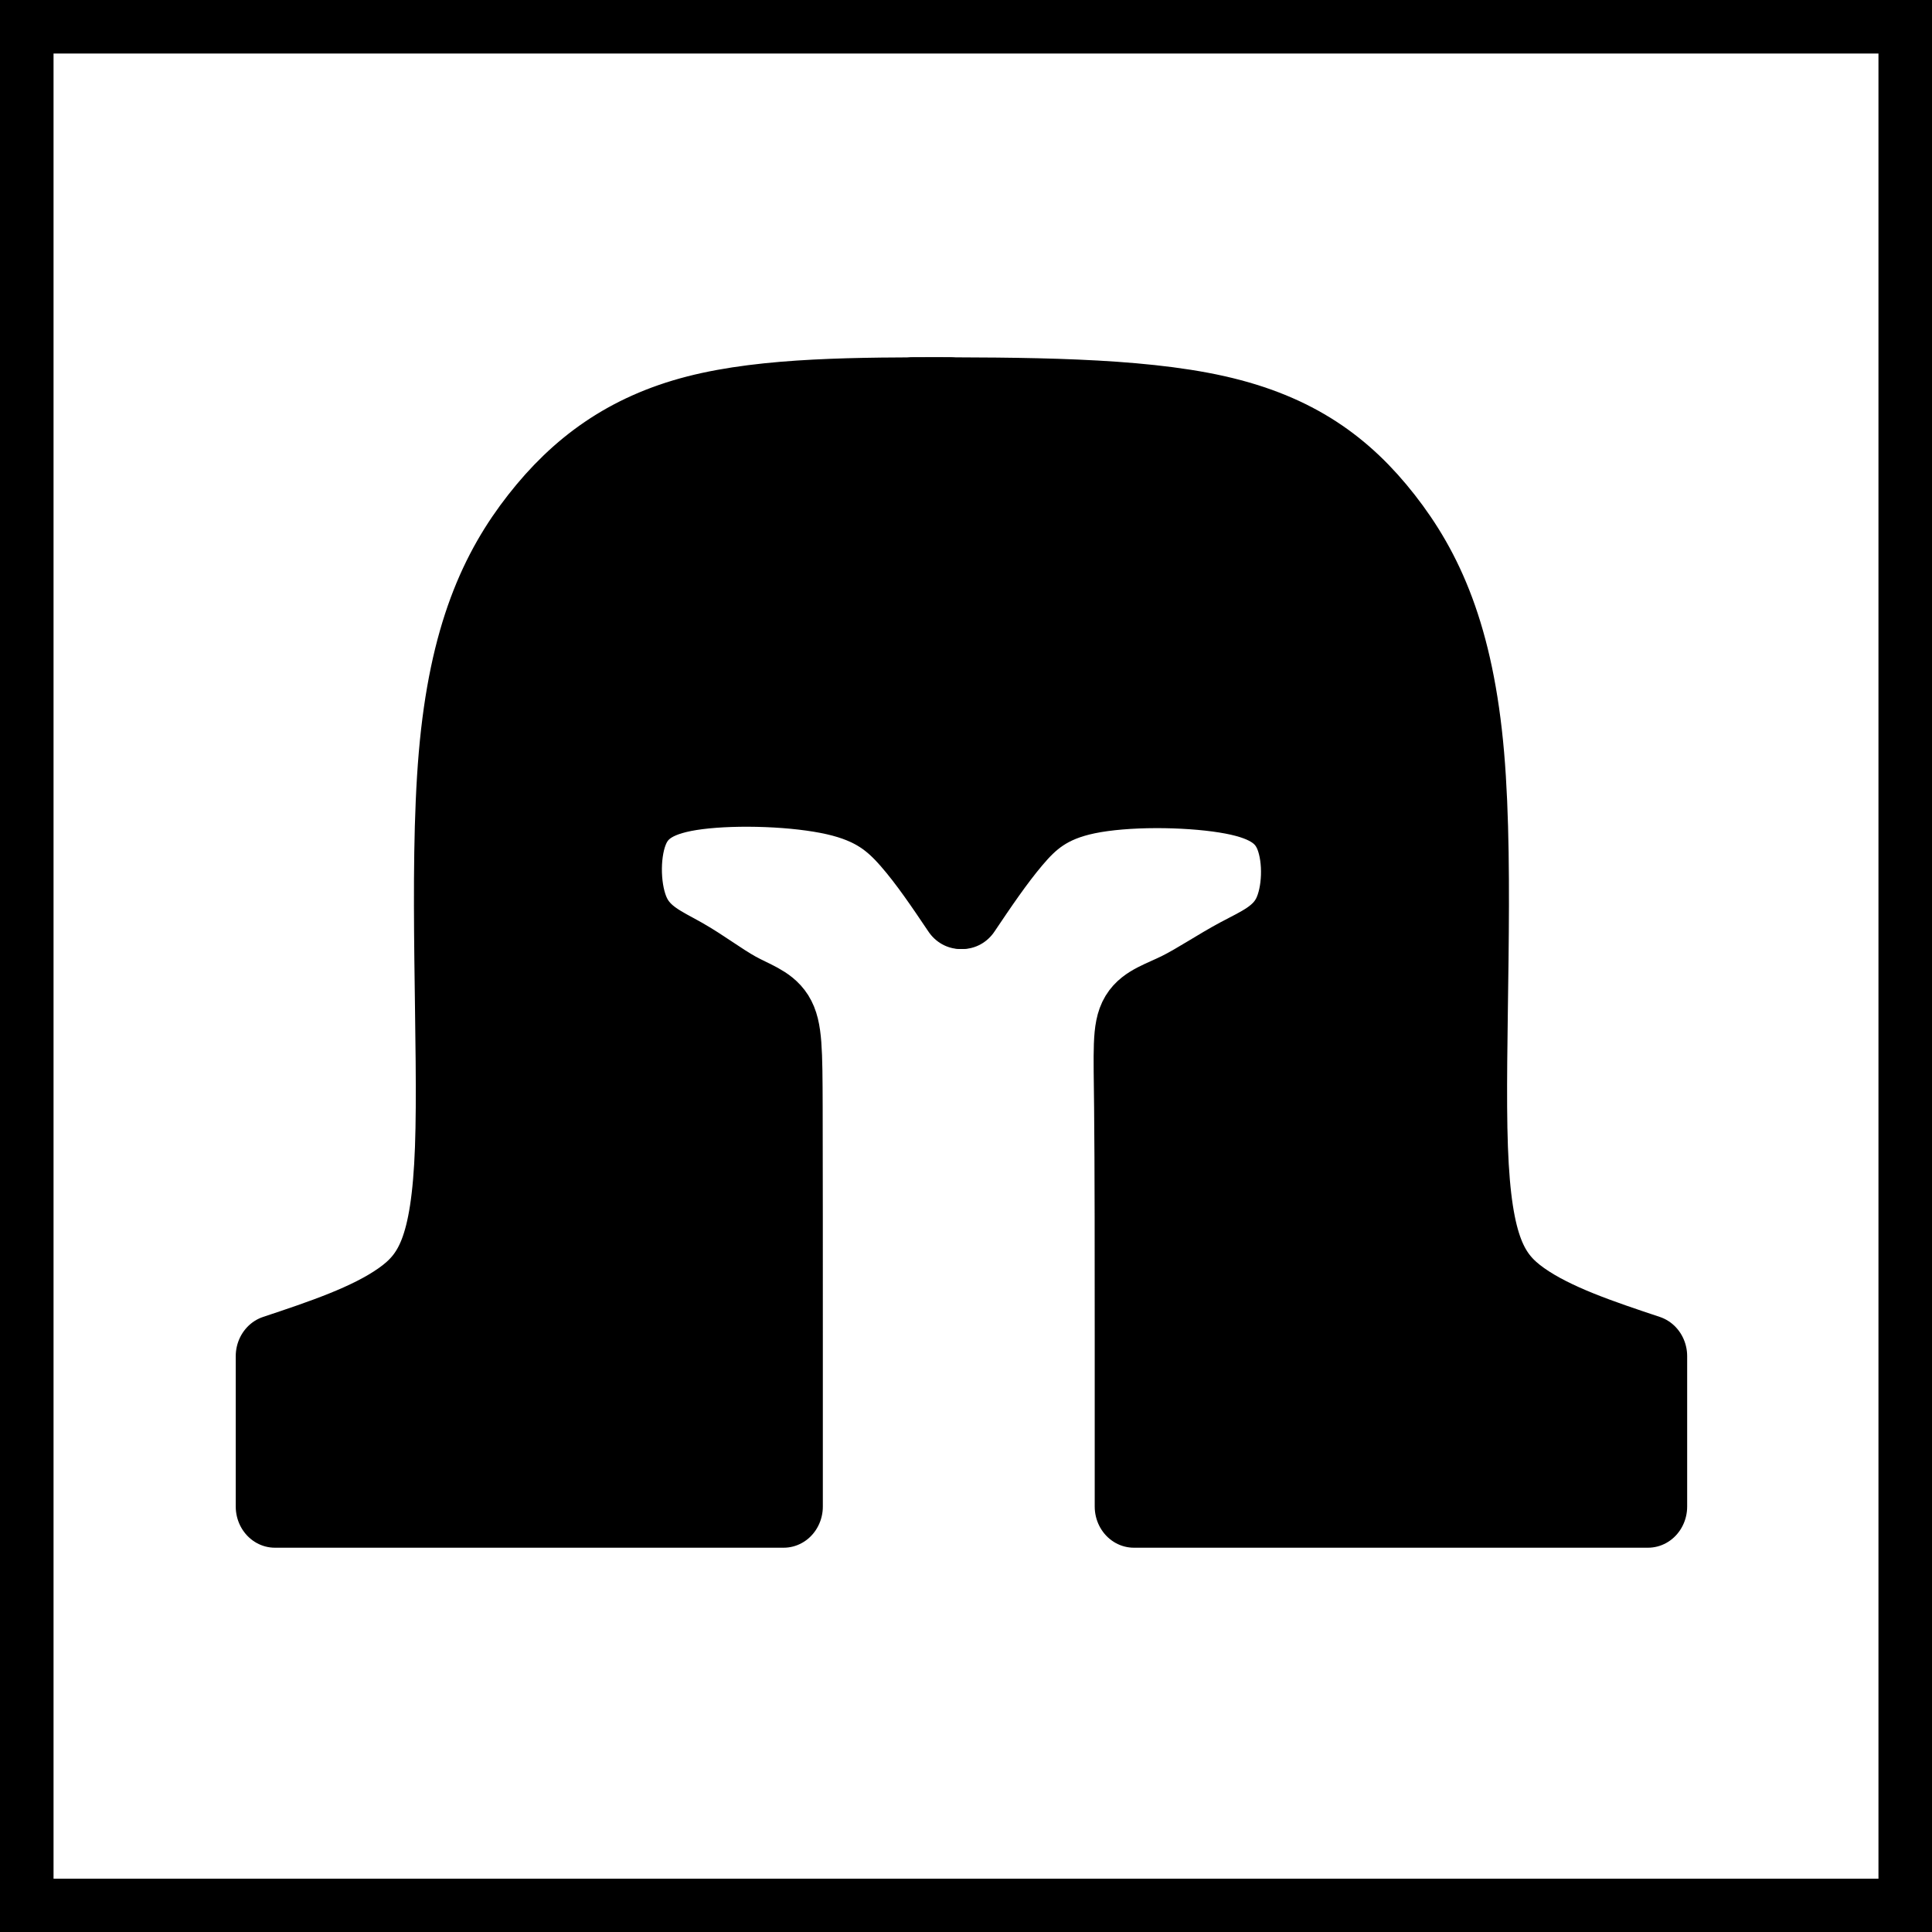<?xml version="1.0" encoding="UTF-8" standalone="no"?>
<!-- Created with Inkscape (http://www.inkscape.org/) -->

<svg
   width="180"
   height="180"
   viewBox="0 0 180 180"
   version="1.1"
   id="svg1"
   inkscape:export-filename="T_Helmet.png"
   inkscape:export-xdpi="96"
   inkscape:export-ydpi="96"
   inkscape:version="1.3.2 (091e20e, 2023-11-25, custom)"
   sodipodi:docname="IconMaster.svg"
   xmlns:inkscape="http://www.inkscape.org/namespaces/inkscape"
   xmlns:sodipodi="http://sodipodi.sourceforge.net/DTD/sodipodi-0.dtd"
   xmlns="http://www.w3.org/2000/svg"
   xmlns:svg="http://www.w3.org/2000/svg">
  <sodipodi:namedview
     id="namedview1"
     pagecolor="#ffffff"
     bordercolor="#000000"
     borderopacity="0.25"
     inkscape:showpageshadow="2"
     inkscape:pageopacity="0.0"
     inkscape:pagecheckerboard="0"
     inkscape:deskcolor="#2b2b2b"
     inkscape:document-units="px"
     inkscape:export-bgcolor="#ffffff00"
     inkscape:zoom="5.6568543"
     inkscape:cx="24.837126"
     inkscape:cy="89.360619"
     inkscape:window-width="3440"
     inkscape:window-height="1369"
     inkscape:window-x="-8"
     inkscape:window-y="-8"
     inkscape:window-maximized="1"
     inkscape:current-layer="layer3" />
  <defs
     id="defs1">
    <inkscape:path-effect
       effect="bspline"
       id="path-effect13"
       is_visible="true"
       lpeversion="1.3"
       weight="33.333"
       steps="2"
       helper_size="0"
       apply_no_weight="true"
       apply_with_weight="true"
       only_selected="false"
       uniform="false" />
    <inkscape:path-effect
       effect="bspline"
       id="path-effect11"
       is_visible="true"
       lpeversion="1.3"
       weight="33.333"
       steps="2"
       helper_size="0"
       apply_no_weight="true"
       apply_with_weight="true"
       only_selected="false"
       uniform="false" />
    <inkscape:path-effect
       effect="bspline"
       id="path-effect10"
       is_visible="true"
       lpeversion="1.3"
       weight="33.333"
       steps="2"
       helper_size="0"
       apply_no_weight="true"
       apply_with_weight="true"
       only_selected="false"
       uniform="false" />
    <inkscape:path-effect
       effect="bspline"
       id="path-effect9"
       is_visible="true"
       lpeversion="1.3"
       weight="33.333"
       steps="2"
       helper_size="0"
       apply_no_weight="true"
       apply_with_weight="true"
       only_selected="false"
       uniform="false" />
    <inkscape:path-effect
       effect="bspline"
       id="path-effect8"
       is_visible="true"
       lpeversion="1.3"
       weight="33.333"
       steps="2"
       helper_size="0"
       apply_no_weight="true"
       apply_with_weight="true"
       only_selected="false"
       uniform="false" />
    <inkscape:path-effect
       effect="bspline"
       id="path-effect6"
       is_visible="true"
       lpeversion="1.3"
       weight="33.333"
       steps="2"
       helper_size="0"
       apply_no_weight="true"
       apply_with_weight="true"
       only_selected="false"
       uniform="false" />
    <inkscape:path-effect
       effect="bspline"
       id="path-effect4"
       is_visible="true"
       lpeversion="1.3"
       weight="33.333"
       steps="2"
       helper_size="0"
       apply_no_weight="true"
       apply_with_weight="true"
       only_selected="false"
       uniform="false" />
    <inkscape:path-effect
       effect="bspline"
       id="path-effect2"
       is_visible="true"
       lpeversion="1.3"
       weight="33.333"
       steps="2"
       helper_size="0"
       apply_no_weight="true"
       apply_with_weight="true"
       only_selected="false"
       uniform="false" />
    <inkscape:path-effect
       effect="bspline"
       id="path-effect1"
       is_visible="true"
       lpeversion="1.3"
       weight="33.333"
       steps="2"
       helper_size="0"
       apply_no_weight="true"
       apply_with_weight="true"
       only_selected="false"
       uniform="false" />
  </defs>
  <g
     inkscape:groupmode="layer"
     id="layer2"
     inkscape:label="Potion"
     style="display:none">
    <path
       style="fill:none;fill-rule:evenodd;stroke:#000000;stroke-width:15;stroke-linecap:round;stroke-dasharray:none;stroke-dashoffset:45;stroke-opacity:1"
       d="m 56.127,33.495 c 3.722,1.308 7.443,2.615 12.07,3.269 4.627,0.654 10.159,0.654 14.837,-0.05 4.677,-0.704 8.5,-2.112 12.322,-3.521"
       id="path1"
       inkscape:path-effect="#path-effect1"
       inkscape:original-d="m 56.12741,33.49539 c 3.72171,1.307628 7.44342,2.615255 11.16513,3.922883 5.532382,0 11.064543,0 16.596815,0 3.822373,-1.408243 7.644593,-2.816429 11.46689,-4.224644"
       transform="translate(11.449,2.18)" />
    <path
       style="fill:none;fill-rule:evenodd;stroke:#000000;stroke-width:15;stroke-linecap:round;stroke-dasharray:none;stroke-dashoffset:45;stroke-opacity:1"
       d="m 65.784,34.853 c 0.504,12.268 1.008,24.536 -0.219,32.303 -1.226,7.767 -4.183,11.034 -7.2,13.83 -3.018,2.797 -6.096,5.124 -9.377,7.649 -3.281,2.525 -6.763,5.248 -9.373,8.87 -2.61,3.622 -4.347,8.142 -5.088,12.342 -0.741,4.2 -0.486,8.08 -0.452,11.933 0.033,3.853 -0.155,7.677 1.673,10.813 1.828,3.136 5.672,5.582 10.763,7.484 5.091,1.902 11.427,3.26 17.513,3.838 6.086,0.578 11.919,0.377 15.403,0.308 3.483,-0.069 4.616,-0.007 5.749,0.056"
       id="path2"
       sodipodi:nodetypes="cccccccccccc"
       transform="translate(1.509,18.631)"
       inkscape:original-d="m 65.783738,34.853311 c 0.503801,12.26801 1.007593,24.535773 1.511404,36.80403 -2.956646,3.266428 -5.913114,6.53266 -8.86976,9.799088 -3.078501,2.326971 -6.156817,4.653804 -9.235318,6.980775 -3.482949,2.723045 -6.965689,5.445926 -10.44864,8.168973 -1.736944,4.520393 -3.473779,9.040503 -5.210726,13.560903 0.255047,3.88026 0.510078,7.76027 0.765125,11.64052 -0.188107,3.82491 -0.376203,7.64957 -0.56431,11.47448 3.844257,2.44611 7.688354,4.89213 11.532527,7.3382 6.337093,1.35795 12.673932,2.71585 19.010897,4.07377 5.834148,-0.20118 11.667948,-0.40234 17.502096,-0.60352 1.132797,0.0625 2.26555,0.12499 3.398325,0.18749"
       inkscape:path-effect="#path-effect2" />
    <path
       style="fill:none;fill-rule:evenodd;stroke:#000000;stroke-width:15;stroke-linecap:round;stroke-dasharray:none;stroke-dashoffset:45;stroke-opacity:1"
       d="m 65.784,34.853 c 0.504,12.268 1.008,24.536 -0.219,32.303 -1.226,7.767 -4.183,11.034 -7.2,13.83 -3.018,2.797 -6.096,5.124 -9.377,7.649 -3.281,2.525 -6.763,5.248 -9.373,8.87 -2.61,3.622 -4.347,8.142 -5.088,12.342 -0.741,4.2 -0.486,8.08 -0.452,11.933 0.033,3.853 -0.155,7.677 1.673,10.813 1.828,3.136 5.672,5.582 10.763,7.484 5.091,1.902 11.427,3.26 17.513,3.838 6.086,0.578 11.919,0.377 15.403,0.308 3.483,-0.069 4.616,-0.007 5.749,0.056"
       id="path4"
       sodipodi:nodetypes="cccccccccccc"
       transform="matrix(-1,0,0,1,172.286,18.631)"
       inkscape:original-d="m 65.783738,34.853311 c 0.503801,12.26801 1.007593,24.535773 1.511404,36.80403 -2.956646,3.266428 -5.913114,6.53266 -8.86976,9.799088 -3.078501,2.326971 -6.156817,4.653804 -9.235318,6.980775 -3.482949,2.723045 -6.965689,5.445926 -10.44864,8.168973 -1.736944,4.520393 -3.473779,9.040503 -5.210726,13.560903 0.255047,3.88026 0.510078,7.76027 0.765125,11.64052 -0.188107,3.82491 -0.376203,7.64957 -0.56431,11.47448 3.844257,2.44611 7.688354,4.89213 11.532527,7.3382 6.337093,1.35795 12.673932,2.71585 19.010897,4.07377 5.834148,-0.20118 11.667948,-0.40234 17.502096,-0.60352 1.132797,0.0625 2.26555,0.12499 3.398325,0.18749"
       inkscape:path-effect="#path-effect6" />
    <ellipse
       style="fill:none;fill-rule:evenodd;stroke:#000000;stroke-width:7.167;stroke-linecap:round;stroke-dasharray:none;stroke-dashoffset:45;stroke-opacity:1"
       id="path7"
       cx="86.898"
       cy="20.911"
       rx="15.67"
       ry="4.72" />
    <path
       style="fill:none;fill-rule:evenodd;stroke:#000000;stroke-width:5;stroke-linecap:round;stroke-dasharray:none;stroke-dashoffset:45;stroke-opacity:1"
       d="M 80.016,70.414 C 78.665,76.744 77.314,83.075 72.904,88.836 68.494,94.597 61.026,99.789 53.558,104.981"
       id="path8"
       inkscape:path-effect="#path-effect8"
       inkscape:original-d="M 80.016275,70.414322 C 78.664889,76.744498 77.31353,83.074548 75.962117,89.404851 68.493782,94.597122 61.025746,99.789185 53.557559,104.98135"
       sodipodi:nodetypes="ccc"
       transform="translate(2.347,17.07)" />
    <path
       style="fill:none;fill-rule:evenodd;stroke:#000000;stroke-width:5;stroke-linecap:round;stroke-dasharray:none;stroke-dashoffset:45;stroke-opacity:1"
       d="m 115.437,135.281 c 2.347,-0.142 4.694,-0.285 6.721,-0.711 2.027,-0.427 3.734,-1.138 4.872,-2.596 1.138,-1.458 1.707,-3.663 2.276,-5.868"
       id="path9"
       inkscape:path-effect="#path-effect9"
       inkscape:original-d="m 115.43682,135.28085 c 2.34714,-0.14225 4.69428,-0.28451 7.04142,-0.42676 1.70705,-0.71127 3.41401,-1.4225 5.12105,-2.13377 0.56901,-2.20492 1.13801,-4.40977 1.70701,-6.61467"
       transform="translate(-4.908,11.949)"
       sodipodi:nodetypes="cccc" />
  </g>
  <g
     inkscape:groupmode="layer"
     id="layer3"
     inkscape:label="Helmet">
    <path
       style="fill:#000000;fill-opacity:1;fill-rule:evenodd;stroke:#000000;stroke-width:8.1;stroke-linecap:round;stroke-linejoin:round;stroke-dasharray:none;stroke-dashoffset:45;stroke-opacity:1"
       d="m 102.663,45.608 c -9.472,0 -18.945,0 -26.185,1.768 -7.24,1.768 -12.249,5.303 -16.344,10.283 -4.095,4.979 -7.277,11.402 -8.338,23.099 -1.061,11.697 -6.4e-5,28.667 -0.383,38.625 -0.383,9.959 -2.21,12.905 -5.539,15.144 -3.329,2.239 -8.161,3.771 -12.993,5.303 0,4.931 0,9.862 0,14.793 17.536,0 35.072,0 52.609,0 0,-4.813 0,-9.626 0,-16.806 0,-7.18 0,-16.725 -0.017,-22.456 -0.017,-5.731 -0.051,-7.647 -0.823,-8.811 -0.773,-1.164 -2.285,-1.577 -3.965,-2.461 -1.68,-0.884 -3.529,-2.239 -5.543,-3.329 -2.014,-1.09 -4.195,-1.915 -5.344,-4.196 -1.149,-2.281 -1.267,-6.017 -0.295,-8.474 0.972,-2.457 3.035,-3.636 7.114,-4.13 4.079,-0.494 10.175,-0.304 14.181,0.562 4.007,0.866 5.925,2.409 7.739,4.389 1.814,1.979 3.522,4.395 5.231,6.811"
       id="path10"
       inkscape:path-effect="#path-effect11"
       inkscape:original-d="m 102.66307,45.608387 c -9.472289,0 -18.944573,0 -28.416858,0 -5.008673,3.535534 -10.017246,7.070997 -15.026019,10.606602 -3.182044,6.423015 -6.363897,12.845645 -9.545942,19.26866 1.060682,16.970903 2.121299,33.940781 3.181981,50.911691 -1.826693,2.94628 -3.653349,5.89249 -5.480078,8.83883 -4.831896,1.53207 -14.495689,4.5962 -14.495689,4.5962 0,4.93105 0,14.79312 0,14.79312 17.536228,0 35.072455,0 52.608683,0 0,0 0,-9.62629 0,-14.43957 0,-9.54613 0,-19.09169 0,-28.63783 -0.03367,-1.91584 -0.06734,-3.83157 -0.101005,-5.74742 -1.511888,-0.41248 -3.023686,-0.82494 -4.535575,-1.23743 -1.848603,-1.35532 -3.697094,-2.71055 -5.545696,-4.06587 -2.180289,-0.824971 -4.360449,-1.649896 -6.540738,-2.47487 -0.117854,-3.736328 -0.2357,-7.472431 -0.353554,-11.208761 2.062437,-1.178535 4.124749,-2.356998 6.187186,-3.535534 6.095687,0.19 12.191128,0.379993 18.286691,0.569989 1.918313,1.542788 3.836587,3.085546 5.754938,4.628365 1.708875,2.415996 3.417685,4.831897 5.126525,7.247844"
       sodipodi:nodetypes="ccccccsccscccccccscc"
       transform="matrix(0.901,0,0,0.947,-4.014,-6.067)" />
    <path
       style="fill:#000000;fill-opacity:1;fill-rule:evenodd;stroke:#000000;stroke-width:8.1;stroke-linecap:round;stroke-linejoin:round;stroke-dasharray:none;stroke-dashoffset:45;stroke-opacity:1"
       d="m 108.874,45.608 c -11.543,0 -23.085,0 -31.361,1.768 -8.276,1.768 -13.284,5.303 -17.38,10.283 -4.095,4.979 -7.277,11.402 -8.338,23.099 -1.061,11.697 -6.4e-5,28.667 -0.383,38.625 -0.383,9.959 -2.21,12.905 -5.539,15.144 -3.329,2.239 -8.161,3.771 -12.993,5.303 0,4.931 0,9.862 0,14.793 17.721,0 35.441,0 53.162,0 0,-4.813 0,-9.626 0,-16.806 0,-7.18 0,-16.725 0.063,-22.456 0.063,-5.731 0.19,-7.647 -0.552,-8.811 -0.742,-1.164 -2.352,-1.577 -4.205,-2.461 -1.852,-0.884 -3.947,-2.239 -6.084,-3.329 -2.137,-1.09 -4.318,-1.915 -5.467,-4.118 -1.149,-2.203 -1.267,-5.783 -0.295,-8.163 0.972,-2.38 3.035,-3.558 7.13,-4.177 4.095,-0.619 10.223,-0.678 14.23,0.111 4.007,0.789 5.893,2.425 7.69,4.451 1.797,2.026 3.506,4.442 5.215,6.858"
       id="path11"
       inkscape:path-effect="#path-effect13"
       inkscape:original-d="m 108.87413,45.608387 c -11.542643,0 -23.085281,0 -34.627918,0 -5.008673,3.535534 -10.017246,7.070997 -15.026019,10.606602 -3.182044,6.423015 -6.363897,12.845645 -9.545942,19.26866 1.060682,16.970903 2.121299,33.940781 3.181981,50.911691 -1.826693,2.94628 -3.653349,5.89249 -5.480078,8.83883 -4.831896,1.53207 -14.495689,4.5962 -14.495689,4.5962 0,4.93105 0,14.79312 0,14.79312 17.720582,0 35.441163,0 53.161745,0 0,0 0,-9.62629 0,-14.43957 0,-9.54613 0,-19.09169 0,-28.63783 0.126377,-1.91584 0.252747,-3.83157 0.379125,-5.74742 -1.610486,-0.41249 -3.220868,-0.82494 -4.831351,-1.23743 -2.094413,-1.35532 -4.1887,-2.71055 -6.283112,-4.06587 -2.180289,-0.824971 -4.360449,-1.649896 -6.540738,-2.47487 -0.117854,-3.580749 -0.2357,-7.161282 -0.353554,-10.742032 2.062437,-1.178535 4.124749,-2.356999 6.187186,-3.535534 6.128382,-0.05893 12.256393,-0.11785 18.384776,-0.176777 1.885656,1.636167 3.771198,3.272235 5.656853,4.908402 1.708875,2.415996 3.417685,4.831897 5.126525,7.247844"
       sodipodi:nodetypes="ccccccsccscccccccccc"
       transform="matrix(-0.901,0,0,0.947,183.165,-6.067)" />
  </g>
  <g
     inkscape:label="Layer 1"
     inkscape:groupmode="layer"
     id="layer1">
    <rect
       style="fill:none;fill-rule:evenodd;stroke:#000000;stroke-width:5;stroke-linecap:round;stroke-dasharray:none;stroke-dashoffset:45;stroke-opacity:1"
       id="rect7"
       width="175.024"
       height="175.042"
       x="2.488"
       y="2.488" />
  </g>
</svg>
